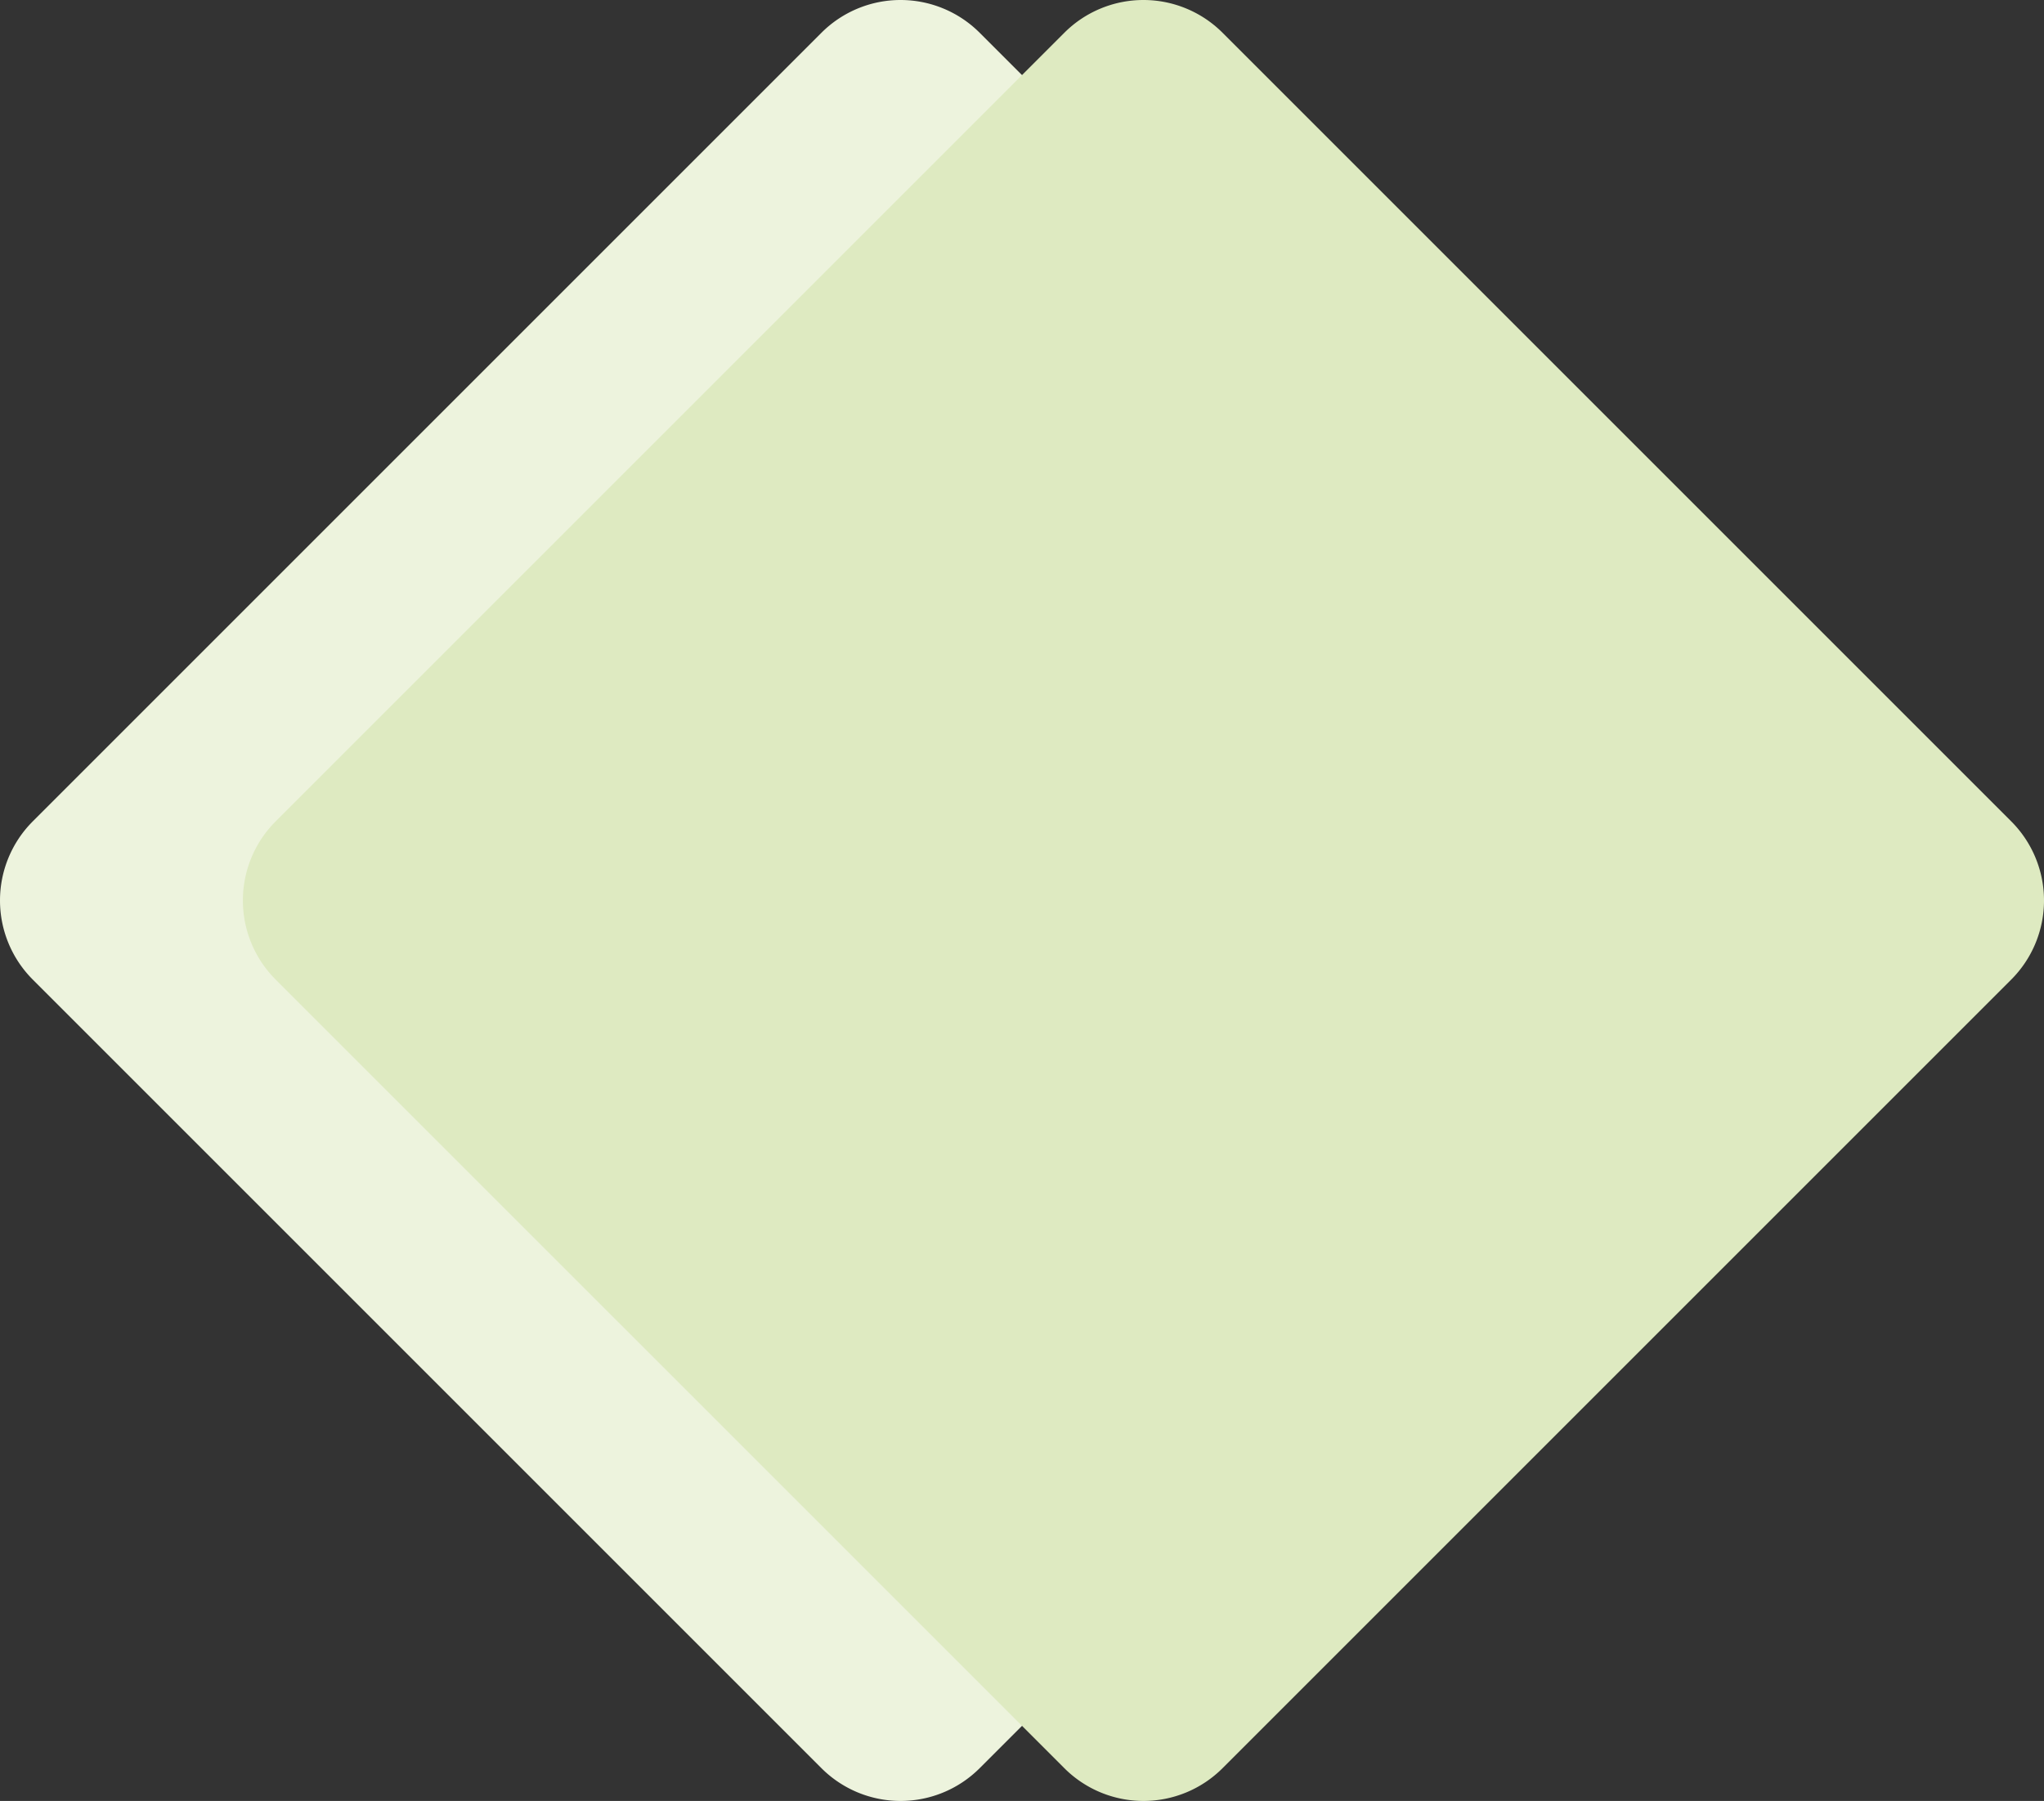 <svg xmlns="http://www.w3.org/2000/svg" xmlns:xlink="http://www.w3.org/1999/xlink" width="475.192" height="418.725" viewBox="0 0 475.192 418.725"><rect x="0" y="0" width="475.192" height="418.725" fill="#333333" stroke="none"/><defs><clipPath id="a"><rect width="475.192" height="418.725" fill="none"/></clipPath><clipPath id="c"><rect width="418.726" height="418.725" fill="none"/></clipPath></defs><g clip-path="url(#a)"><g clip-path="url(#a)"><path d="M411.108,227.754,227.754,411.108a26.009,26.009,0,0,1-36.782,0L7.617,227.754a26.012,26.012,0,0,1,0-36.782L190.972,7.618a26.009,26.009,0,0,1,36.782,0L411.108,190.972a26.009,26.009,0,0,1,0,36.782" transform="translate(0 0)" fill="#edf3dd"/><g transform="translate(56.467)" style="mix-blend-mode:multiply;isolation:isolate"><g clip-path="url(#c)"><path d="M443.63,227.754,260.276,411.108a26.009,26.009,0,0,1-36.782,0L40.14,227.754a26.009,26.009,0,0,1,0-36.782L223.494,7.618a26.009,26.009,0,0,1,36.782,0L443.63,190.972a26.009,26.009,0,0,1,0,36.782" transform="translate(-32.522 0)" fill="#deeac1"/></g></g></g></g></svg>
